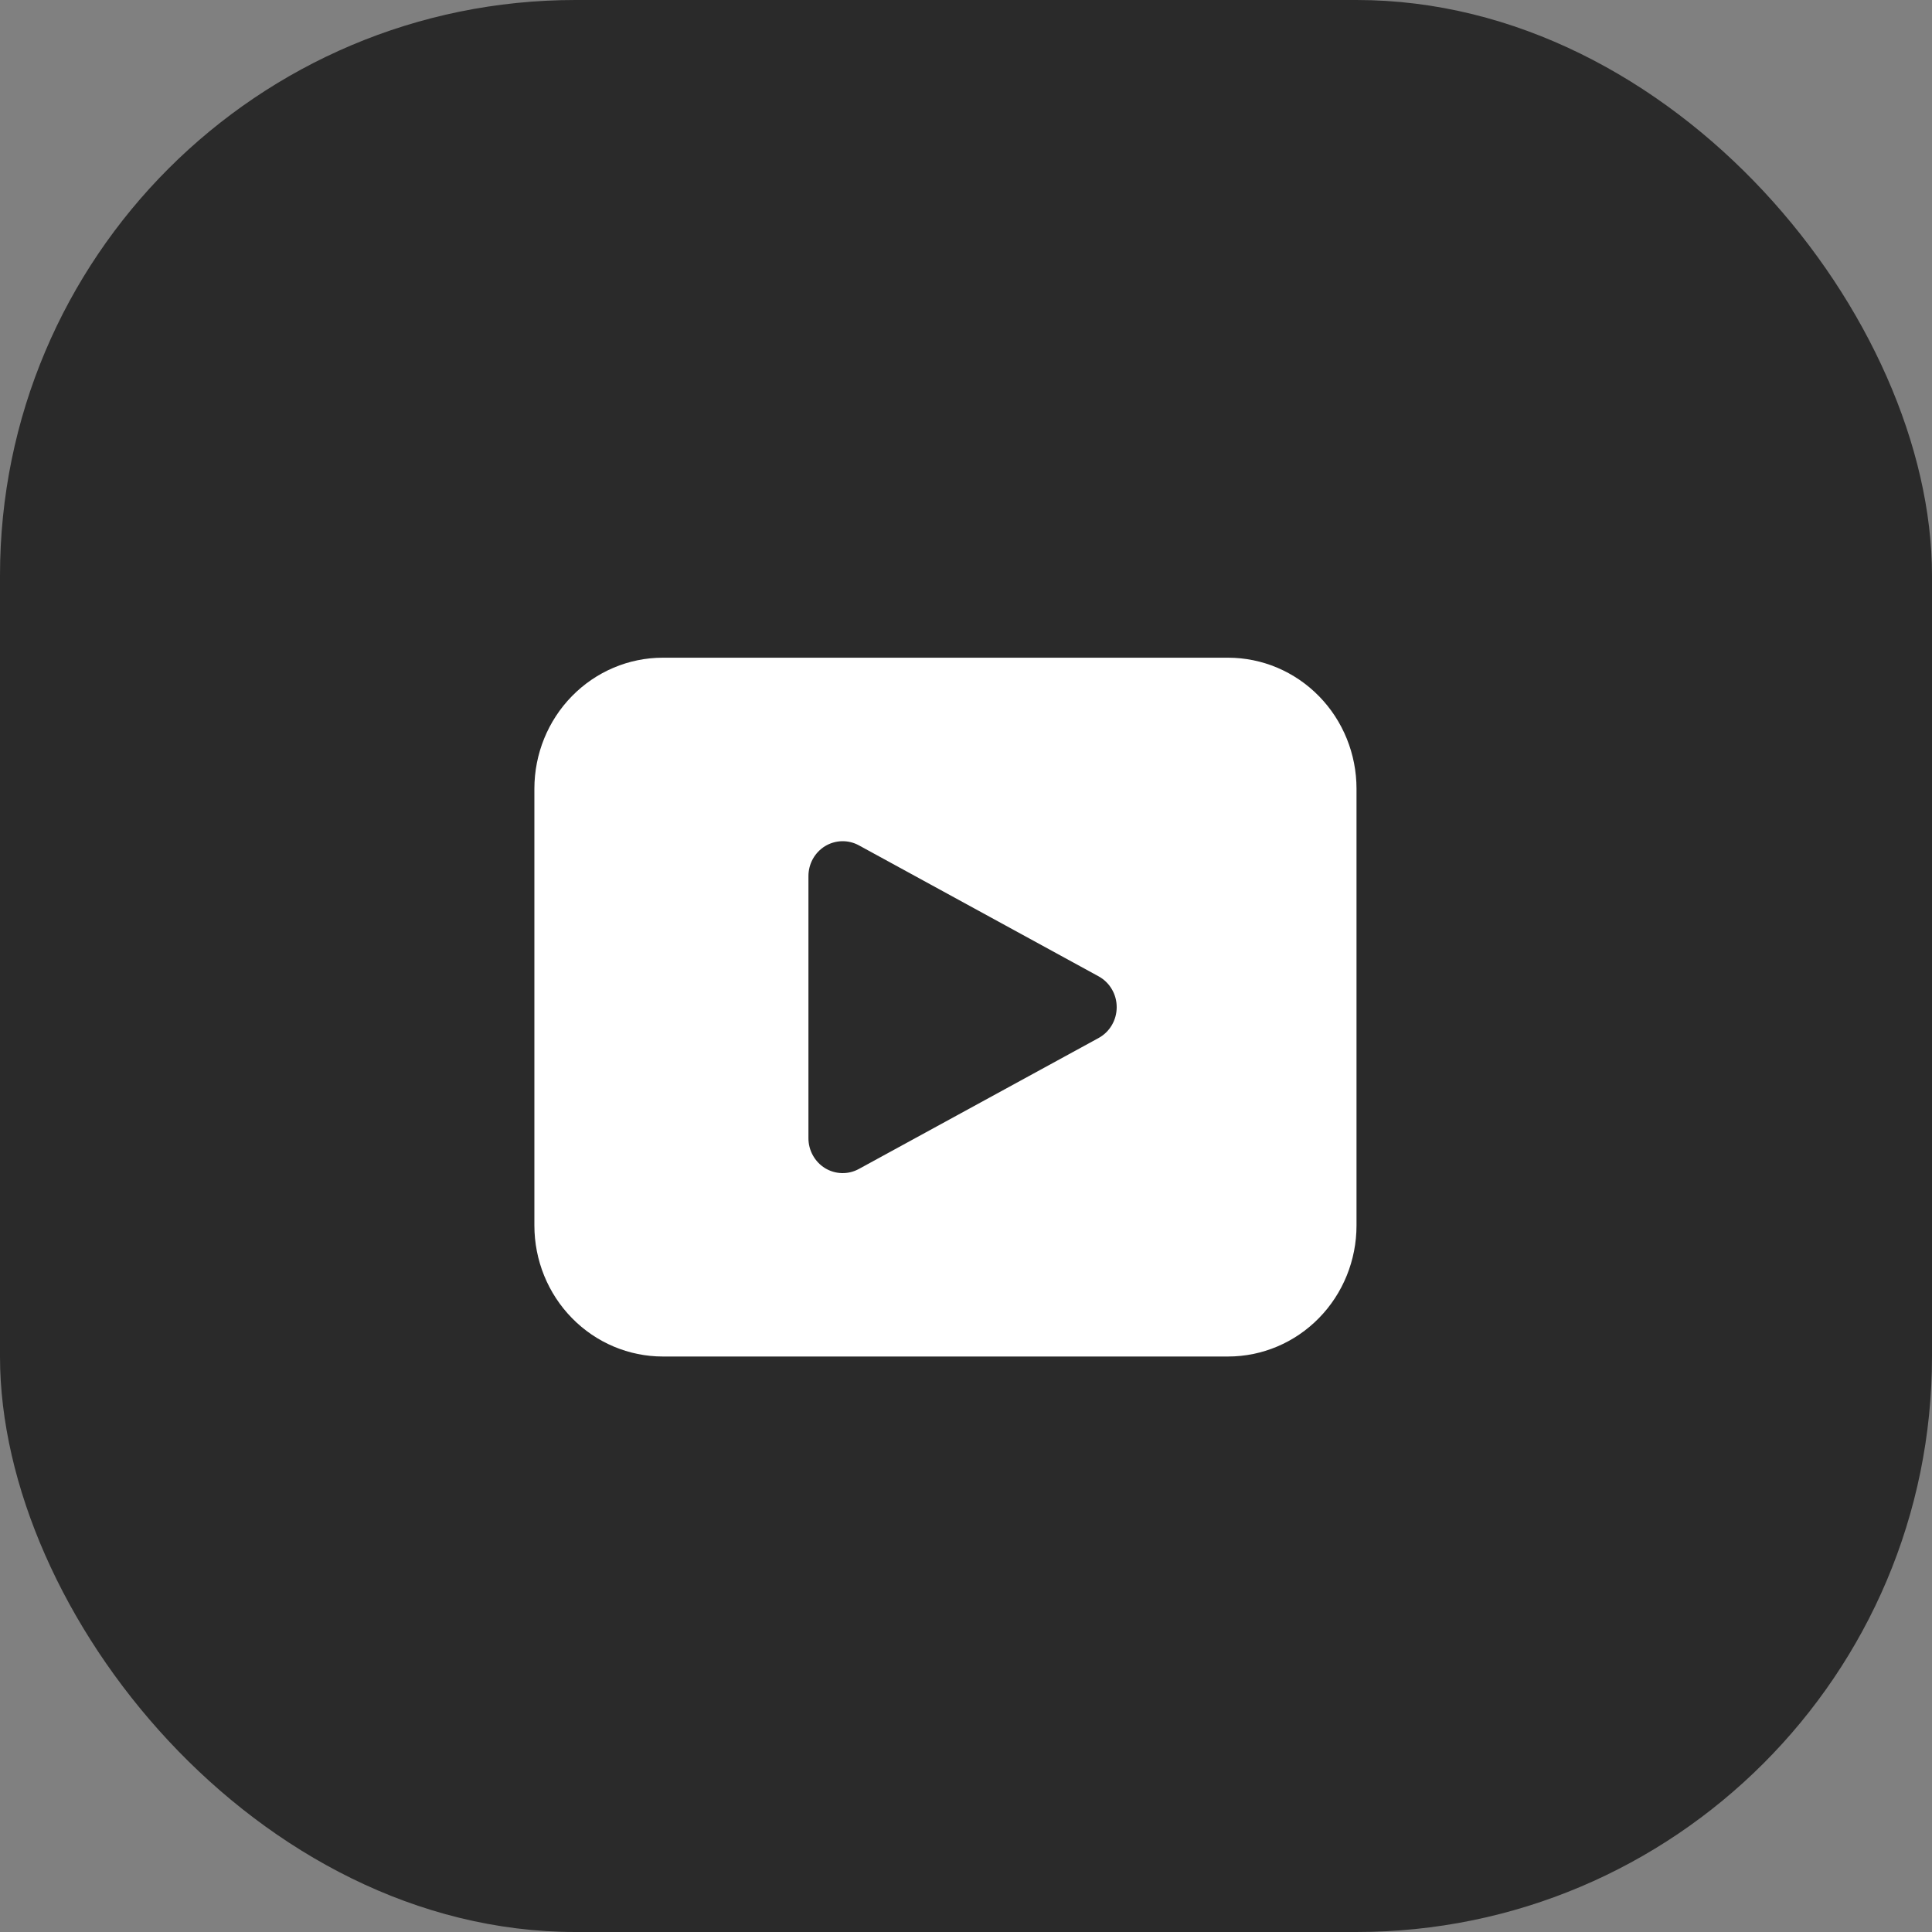 <svg width="47" height="47" viewBox="0 0 47 47" fill="none" xmlns="http://www.w3.org/2000/svg">
<rect x="0" y="0" width="47" height="47" fill="#808080" stroke="none"/>
<rect width="47" height="47" rx="14" fill="#2A2A2A"/>
<path d="M16.125 16C15.296 16 14.501 16.336 13.915 16.934C13.329 17.531 13 18.342 13 19.188V29.812C13 30.658 13.329 31.469 13.915 32.066C14.501 32.664 15.296 33 16.125 33H29.875C30.704 33 31.499 32.664 32.085 32.066C32.671 31.469 33 30.658 33 29.812V19.188C33 18.342 32.671 17.531 32.085 16.934C31.499 16.336 30.704 16 29.875 16H16.125ZM19.667 21.313C19.667 21.166 19.704 21.022 19.775 20.894C19.846 20.767 19.948 20.66 20.072 20.584C20.196 20.509 20.336 20.468 20.48 20.464C20.624 20.461 20.766 20.495 20.893 20.564L26.727 23.752C26.86 23.825 26.971 23.933 27.048 24.065C27.126 24.197 27.166 24.348 27.166 24.501C27.166 24.655 27.126 24.806 27.048 24.938C26.971 25.07 26.86 25.178 26.727 25.251L20.893 28.438C20.766 28.507 20.624 28.542 20.48 28.538C20.336 28.535 20.195 28.493 20.071 28.418C19.948 28.342 19.846 28.235 19.775 28.107C19.704 27.979 19.666 27.834 19.667 27.688V21.313Z" fill="white"/>
</svg>
